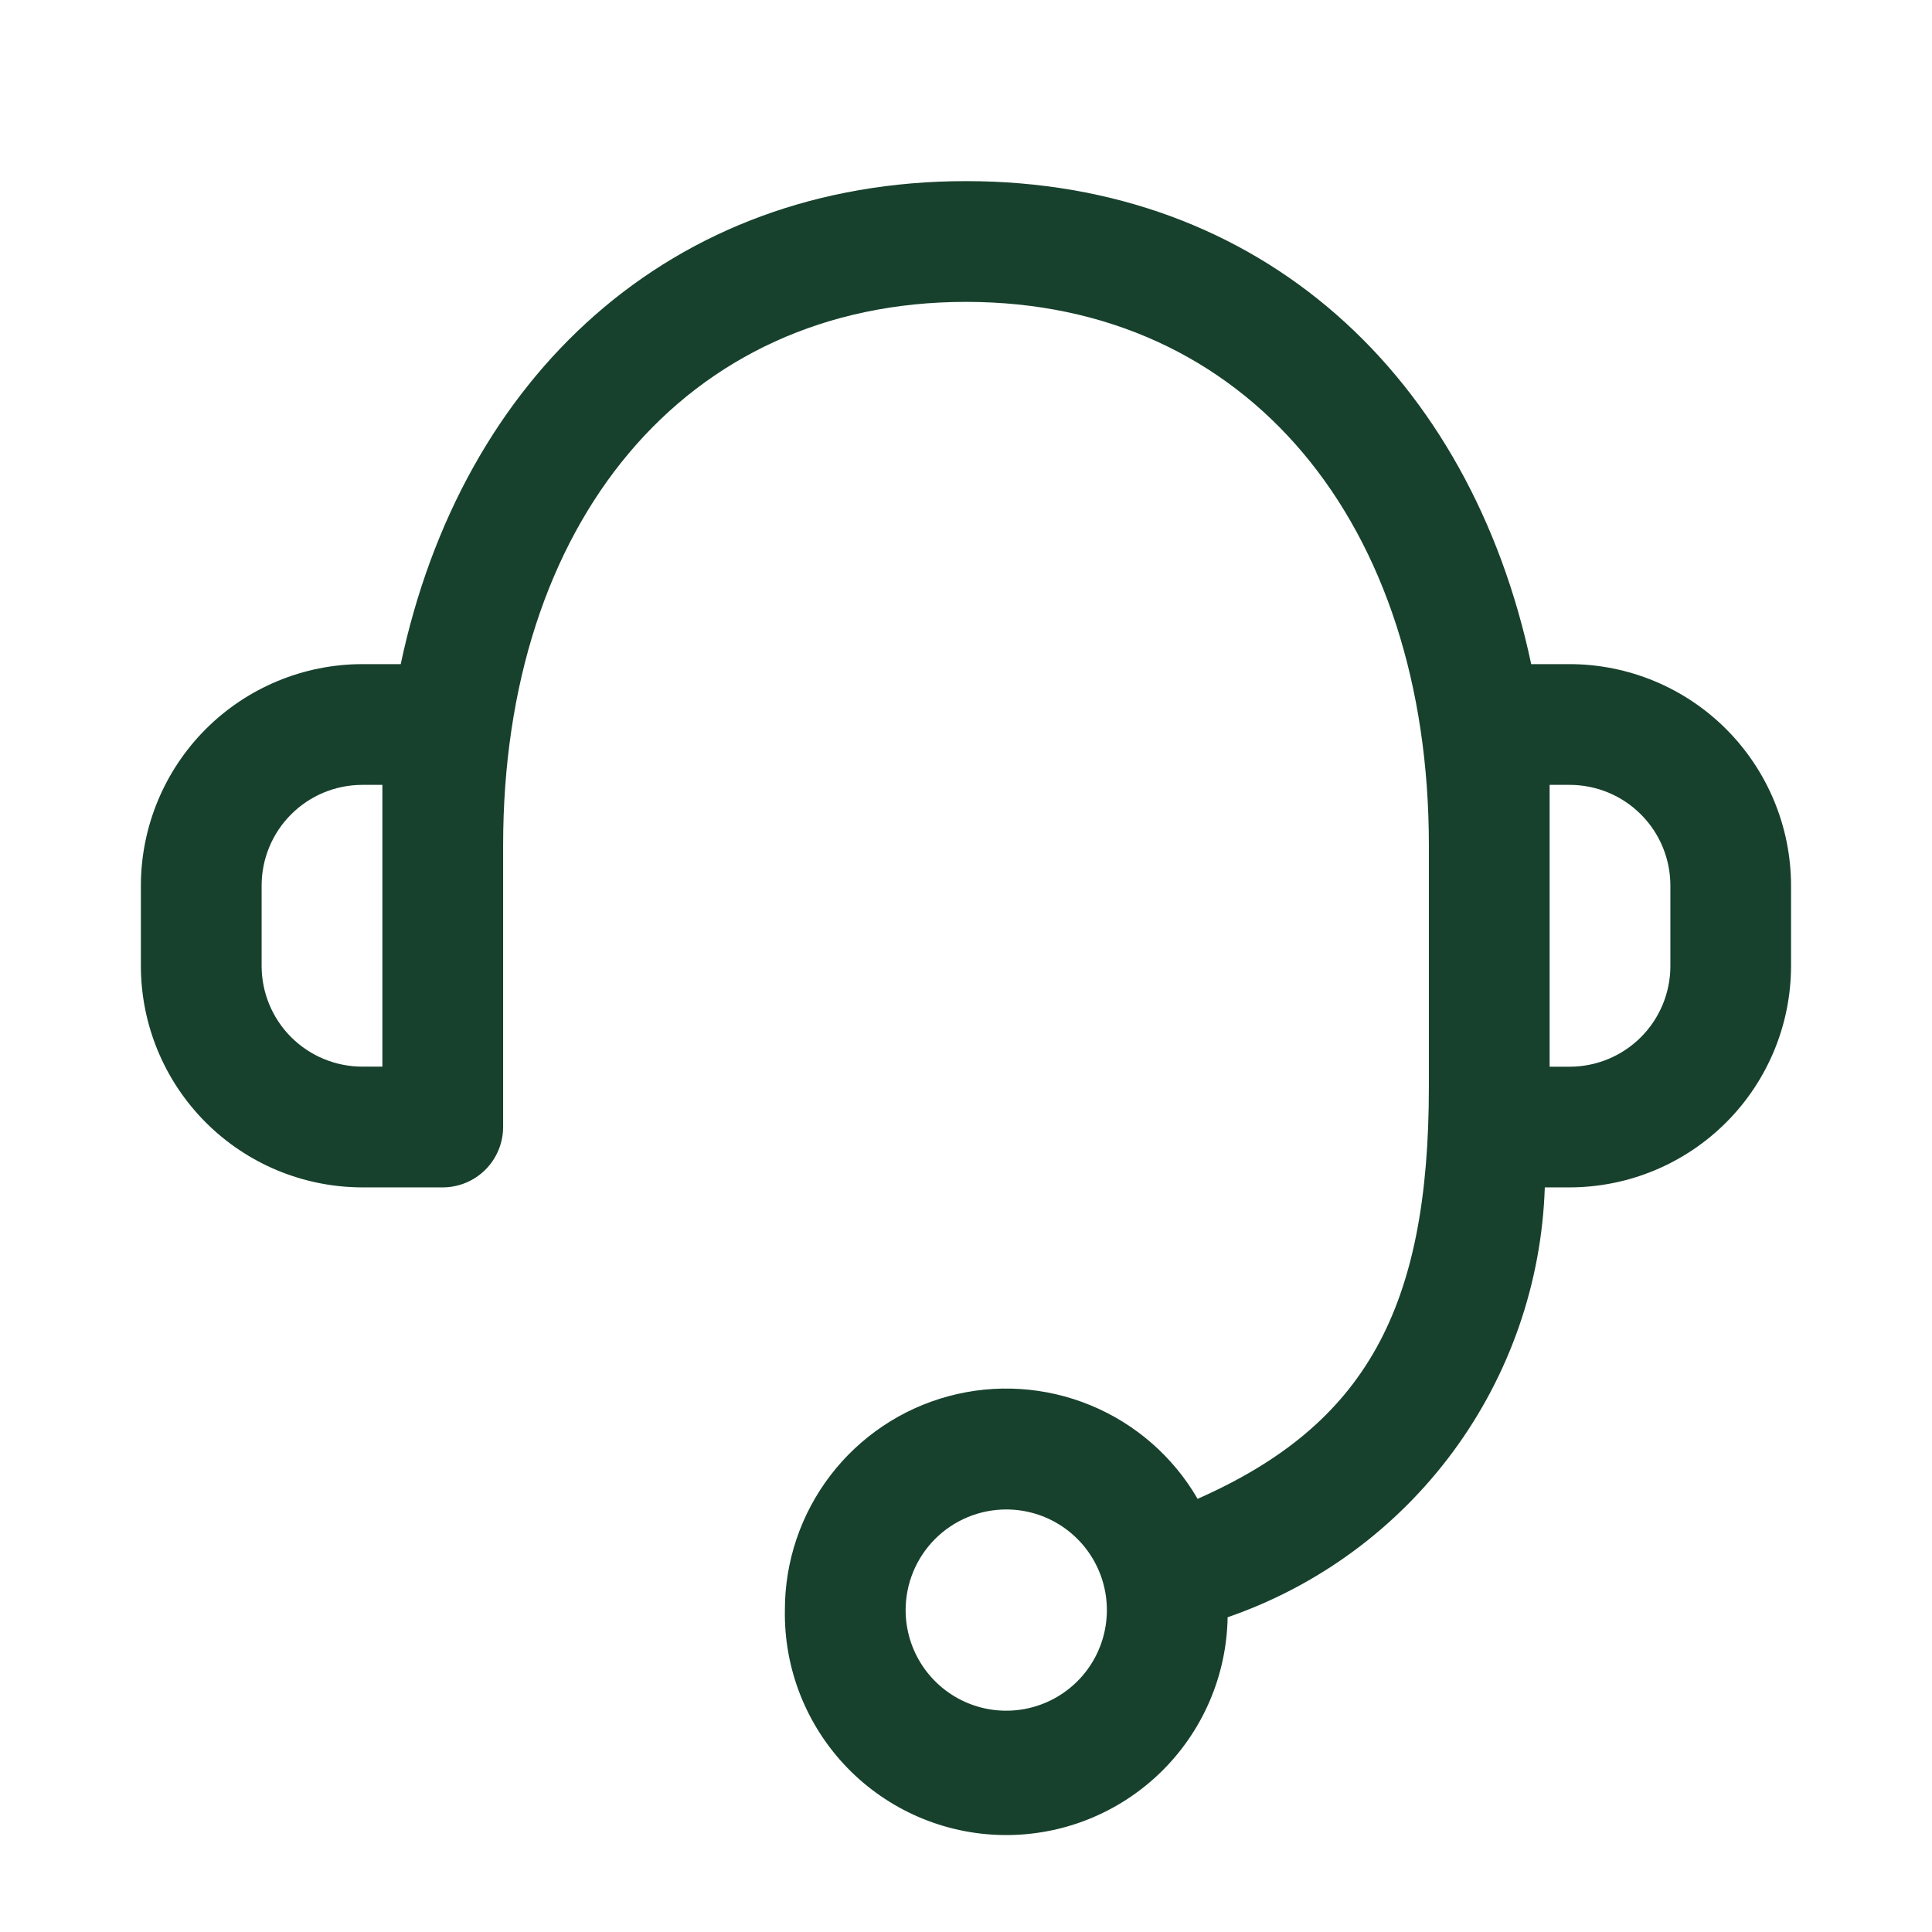 <svg xmlns="http://www.w3.org/2000/svg" width="800" height="800" viewBox="0 0 800 800" fill="none"><g><path d="M325.001 666.7C324.98 646.536 331.611 626.928 343.866 610.915C356.121 594.902 373.316 583.378 392.785 578.13C412.254 572.882 432.911 574.203 451.554 581.887C470.197 589.571 485.784 603.19 495.901 620.633C565.567 589.9 591.667 541.667 591.667 450V350C591.667 216.933 516.634 125 400.001 125C283.367 125 208.334 216.967 208.334 350V466.667C208.325 473.294 205.688 479.648 201.002 484.335C196.315 489.021 189.962 491.658 183.334 491.667H150.001C125.703 491.64 102.408 481.979 85.224 464.801C68.039 447.623 58.369 424.331 58.334 400.033L58.334 366.7C58.36 342.394 68.026 319.09 85.21 301.899C102.394 284.709 125.694 275.035 150.001 275H165.934C191.167 155.967 277.534 75 400.001 75C522.467 75 608.801 155.967 634.034 275H649.967C674.268 275.035 697.563 284.704 714.746 301.887C731.93 319.071 741.599 342.366 741.634 366.667V400C741.608 424.303 731.941 447.604 714.756 464.789C697.571 481.974 674.271 491.64 649.967 491.667H639.667C638.381 531.147 625.135 569.306 601.683 601.091C578.23 632.877 545.678 656.791 508.334 669.667C507.941 693.978 497.906 717.138 480.437 734.05C462.968 750.963 439.495 760.243 415.184 759.85C390.872 759.457 367.713 749.422 350.8 731.953C333.888 714.484 324.607 691.011 325.001 666.7ZM375.001 666.7C375.001 674.941 377.444 682.997 382.023 689.849C386.601 696.701 393.109 702.041 400.722 705.195C408.336 708.349 416.714 709.174 424.796 707.566C432.879 705.958 440.303 701.99 446.13 696.163C451.957 690.336 455.926 682.911 457.533 674.829C459.141 666.746 458.316 658.368 455.162 650.755C452.009 643.141 446.668 636.634 439.816 632.055C432.964 627.477 424.908 625.033 416.667 625.033C405.619 625.042 395.026 629.435 387.214 637.247C379.402 645.059 375.009 655.652 375.001 666.7ZM641.667 441.7H649.967C661.021 441.7 671.623 437.311 679.442 429.498C687.261 421.685 691.658 411.087 691.667 400.033V366.7C691.667 355.646 687.278 345.045 679.465 337.225C671.652 329.406 661.054 325.009 650.001 325H641.667V441.7ZM108.334 366.7V400.033C108.352 411.076 112.748 421.66 120.559 429.465C128.371 437.27 138.958 441.658 150.001 441.667H158.334V325H150.001C138.947 325.009 128.349 329.406 120.536 337.225C112.723 345.045 108.334 355.646 108.334 366.7Z" fill="#17412D"></path></g><defs></defs></svg>
